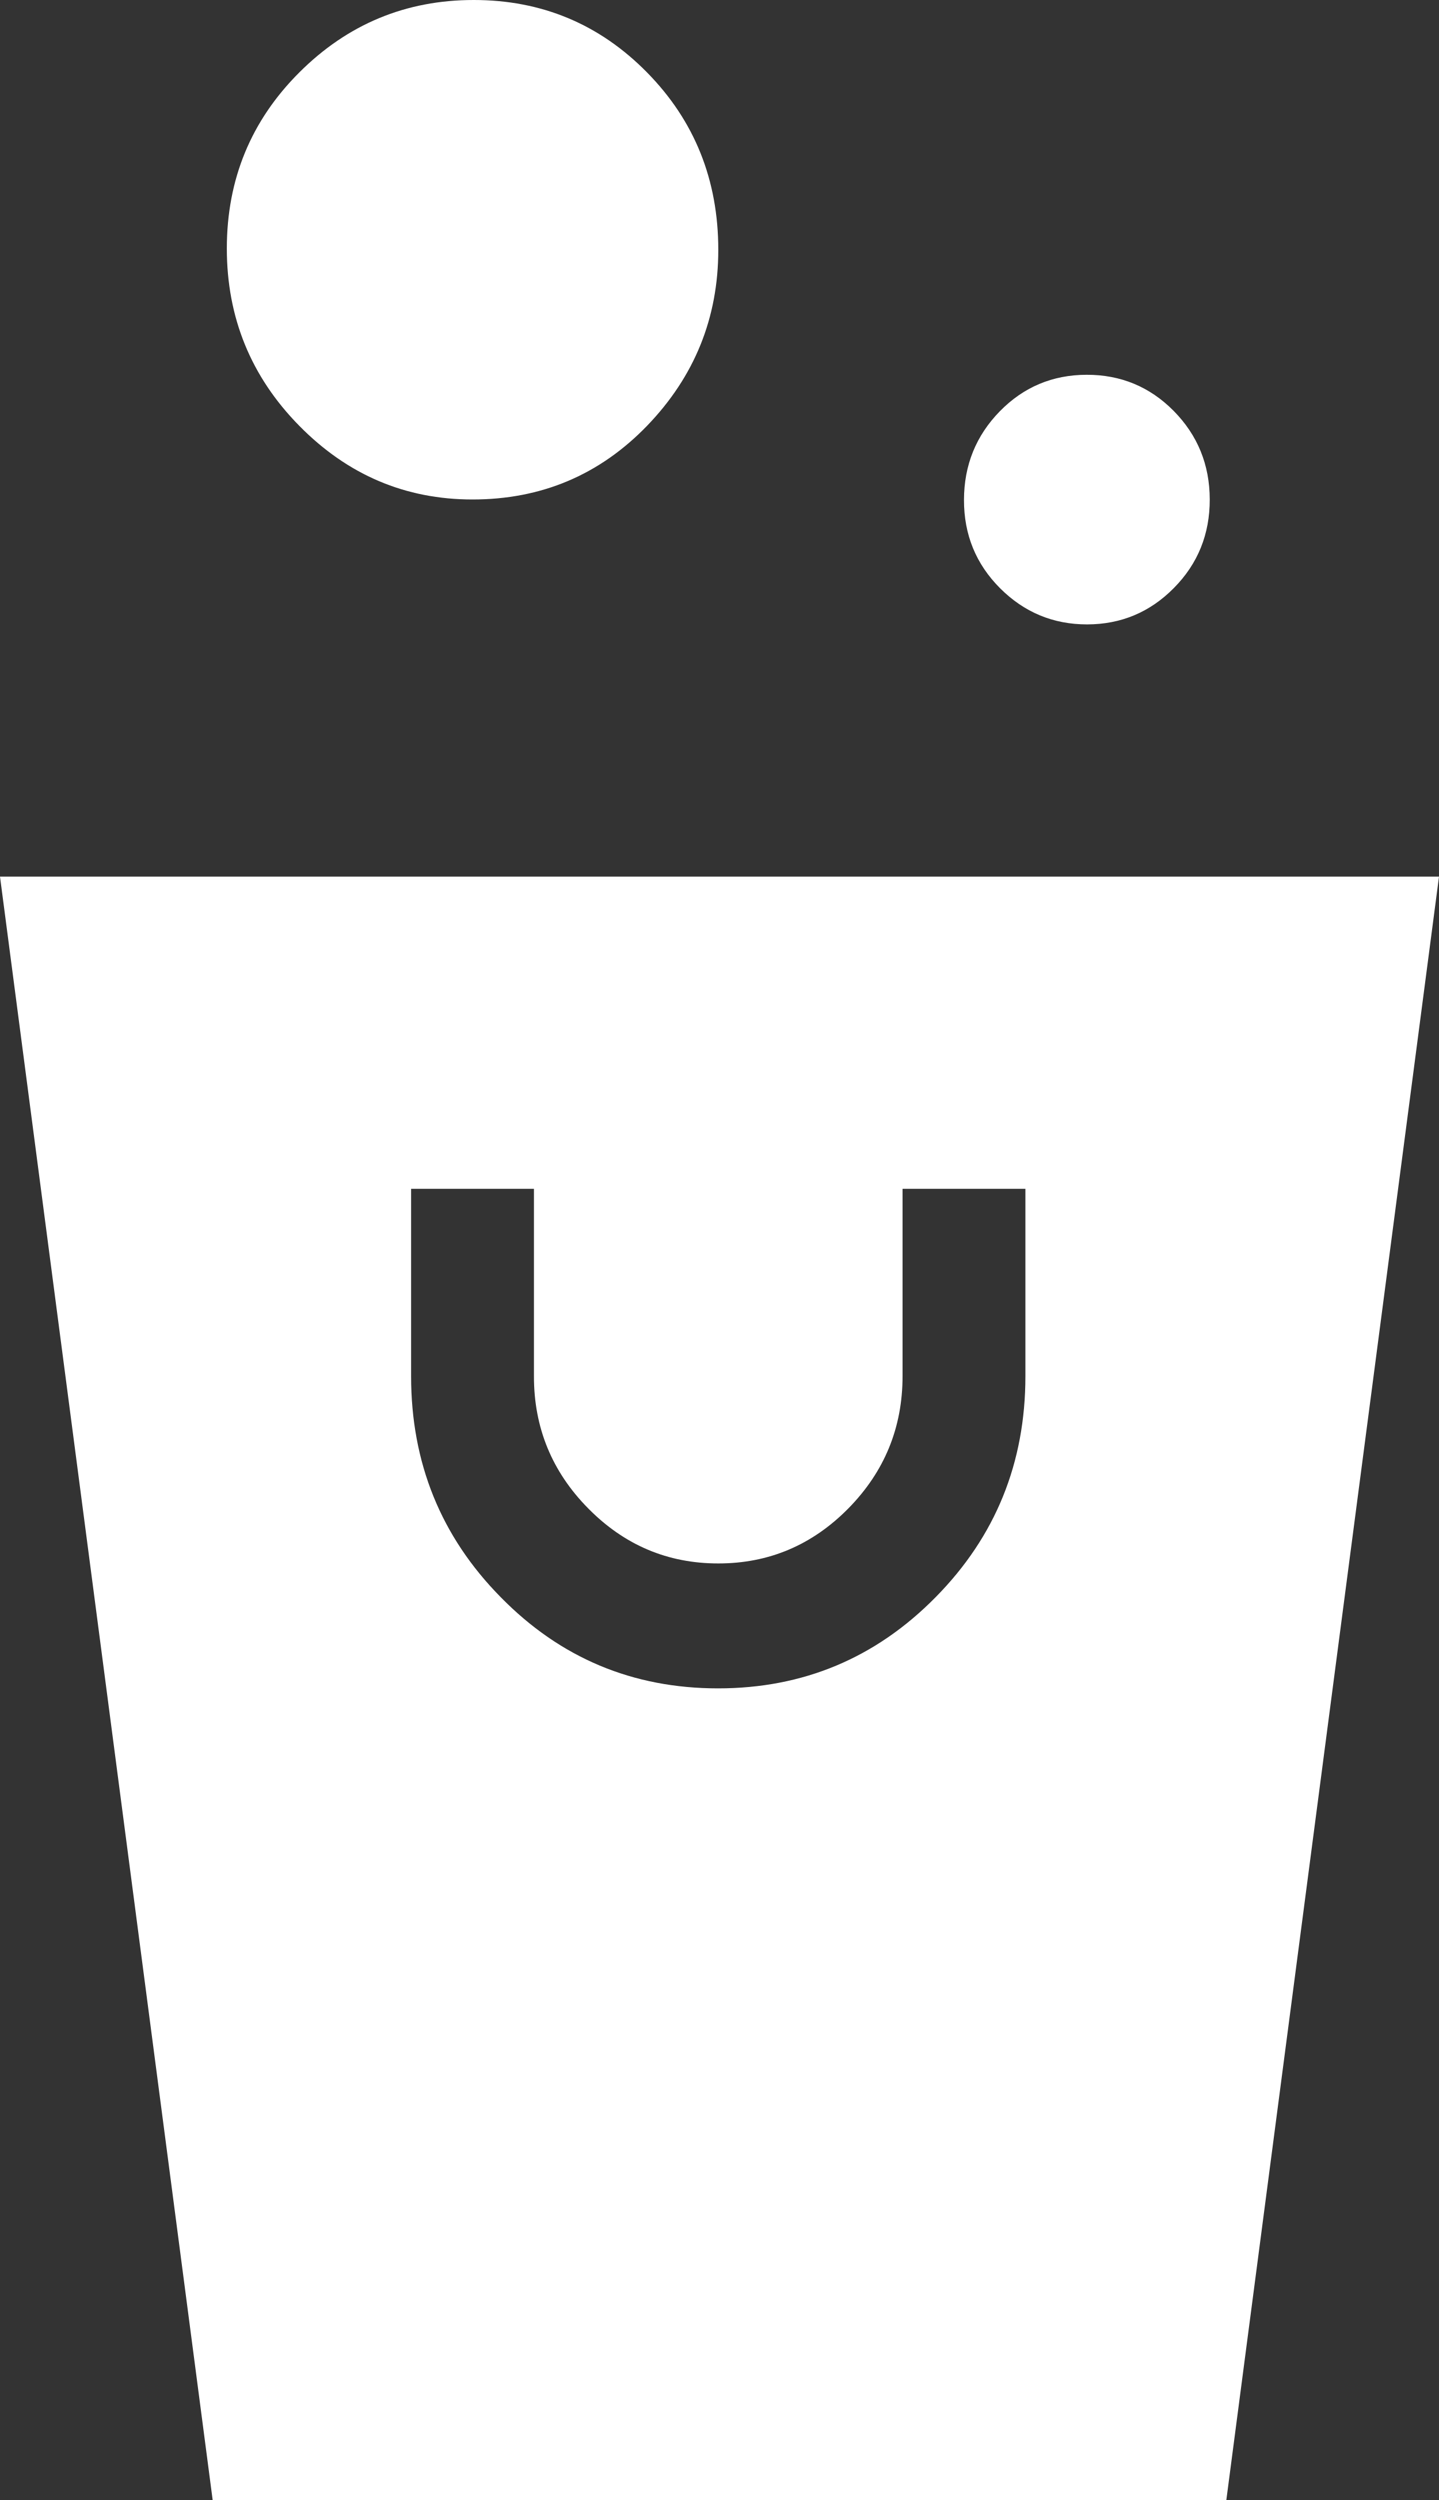 <svg width="19" height="33" viewBox="0 0 19 33" fill="none" xmlns="http://www.w3.org/2000/svg">
<rect x="0" y="0" width="19" height="33" fill="#333333" stroke="none"/>
<path d="M2.808 33L0 11.571H19L16.192 33H2.808ZM9.481 22.286C10.605 22.286 11.563 21.885 12.354 21.082C13.144 20.282 13.539 19.31 13.539 18.165V15.692H11.917V18.165C11.917 18.843 11.679 19.425 11.202 19.91C10.724 20.395 10.151 20.637 9.484 20.637C8.816 20.637 8.244 20.395 7.766 19.91C7.288 19.426 7.049 18.844 7.05 18.165V15.692H5.428V18.165C5.428 19.31 5.822 20.282 6.611 21.082C7.398 21.885 8.355 22.286 9.481 22.286ZM14.354 8.242C13.905 8.242 13.522 8.082 13.204 7.764C12.886 7.445 12.727 7.057 12.728 6.598C12.729 6.14 12.887 5.751 13.2 5.43C13.514 5.109 13.896 4.948 14.347 4.947C14.798 4.946 15.182 5.105 15.498 5.425C15.813 5.745 15.972 6.134 15.973 6.592C15.974 7.05 15.817 7.44 15.501 7.76C15.185 8.081 14.803 8.241 14.354 8.242ZM6.239 6.593C5.352 6.593 4.59 6.269 3.952 5.621C3.314 4.973 2.995 4.192 2.995 3.28C2.995 2.368 3.314 1.593 3.952 0.956C4.59 0.319 5.358 0 6.255 0C7.153 0 7.916 0.319 8.543 0.956C9.17 1.593 9.484 2.374 9.484 3.297C9.484 4.197 9.17 4.971 8.543 5.621C7.916 6.269 7.148 6.593 6.239 6.593Z" fill="white"/>
</svg>
